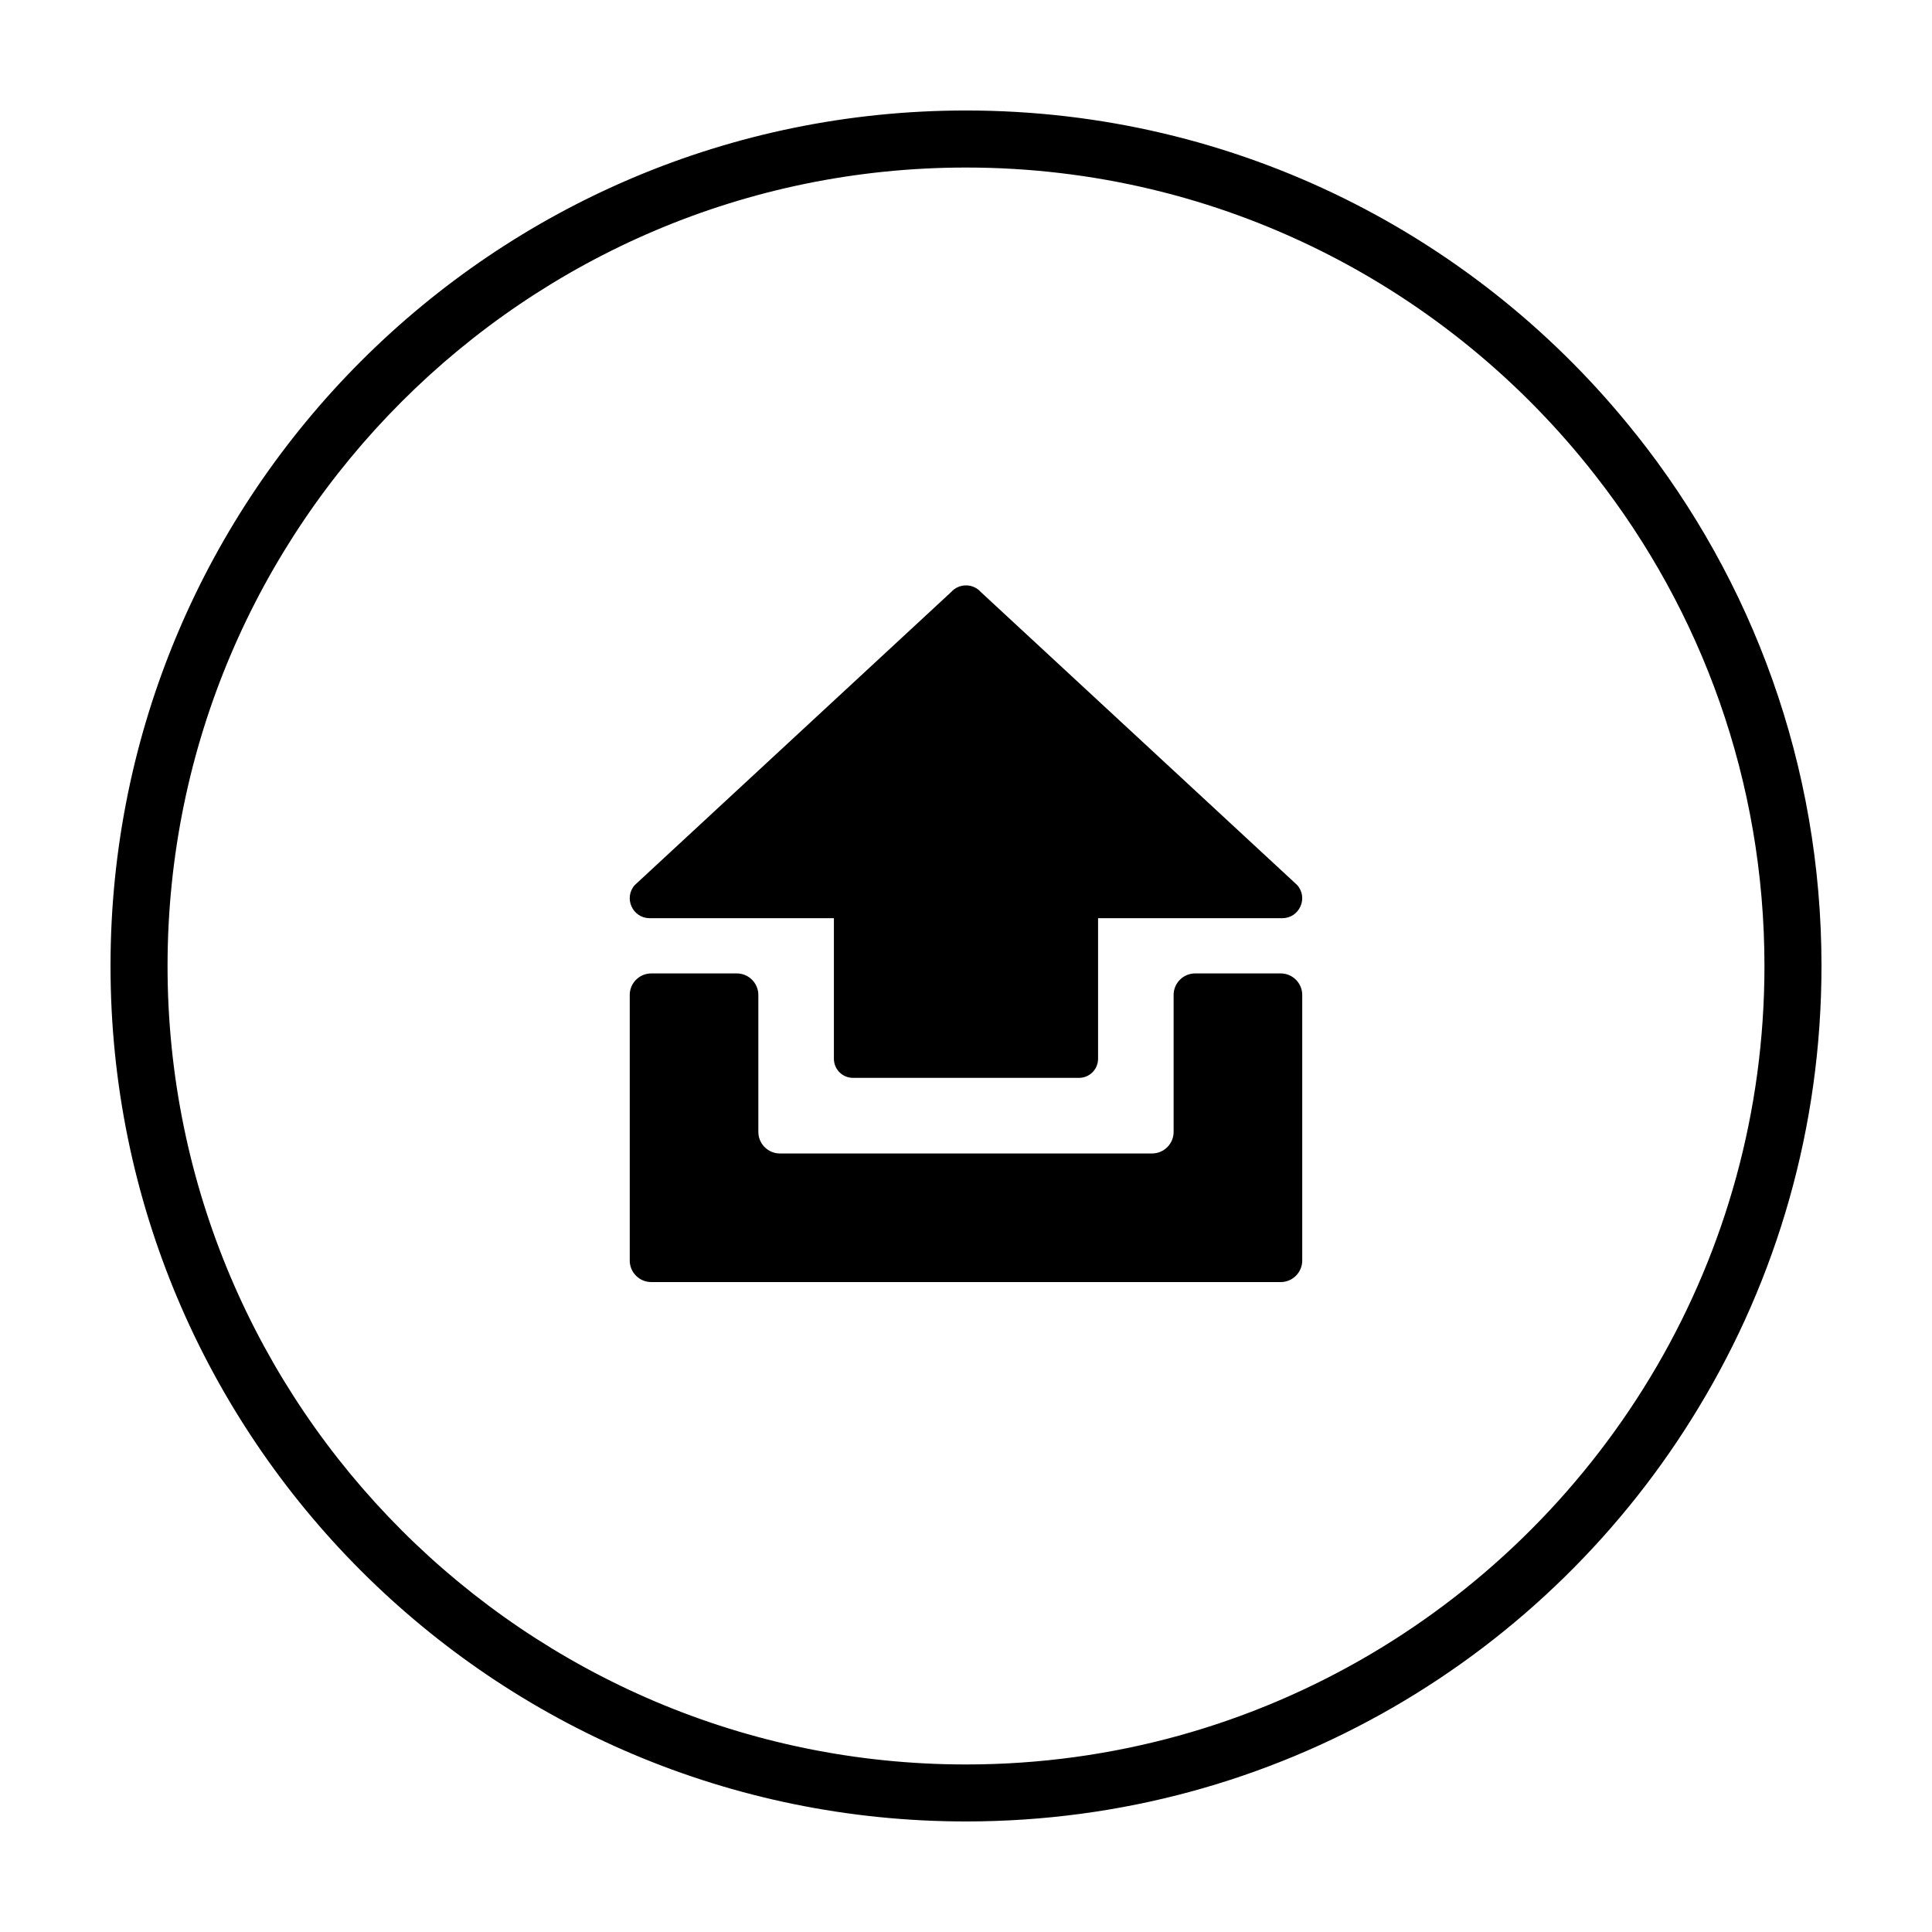<?xml version="1.0" encoding="UTF-8"?>
<!-- Uploaded to: SVG Repo, www.svgrepo.com, Generator: SVG Repo Mixer Tools -->
<svg fill="#000000" width="800px" height="800px" version="1.1" viewBox="144 144 512 512" xmlns="http://www.w3.org/2000/svg">
 <g>
  <path d="m577.59 259.13c-41.461-52.293-105.65-85.848-177.59-85.848-125.2 0-226.71 101.52-226.71 226.71 0 125.2 101.52 226.71 226.71 226.71 82.371 0 154.47-43.934 194.12-109.63 20.707-34.16 32.594-74.262 32.594-117.09 0-53.203-18.336-102.18-49.121-140.87zm5.492 246.92c-36.727 63.078-105.04 105.55-183.08 105.55-116.68 0-211.6-94.918-211.6-211.6 0-116.68 94.918-211.6 211.6-211.6 67.66 0 128.07 31.941 166.76 81.566 28.109 35.871 44.836 81.012 44.836 130.04 0 38.641-10.379 74.863-28.516 106.05z"/>
  <path d="m487.77 378.55-83.824-77.641c-2.102-2.367-5.793-2.367-7.894 0l-83.828 77.641c-3.019 3.406-0.598 8.777 3.949 8.777h48.82v37.258c0 2.797 2.266 5.062 5.062 5.062h59.883c2.797 0 5.062-2.266 5.062-5.062v-37.258h48.82c4.547 0 6.961-5.371 3.949-8.777z"/>
  <path d="m455.02 407.68v36.285c0 3.152-2.559 5.715-5.715 5.715h-98.621c-3.152 0-5.715-2.559-5.715-5.715v-36.285c0-3.152-2.559-5.715-5.715-5.715h-22.652c-3.152 0-5.715 2.559-5.715 5.715v70.367c0 3.152 2.559 5.715 5.715 5.715h166.79c3.152 0 5.715-2.559 5.715-5.715v-70.367c0-3.152-2.559-5.715-5.715-5.715h-22.652c-3.164 0.004-5.723 2.562-5.723 5.715z"/>
 </g>
</svg>